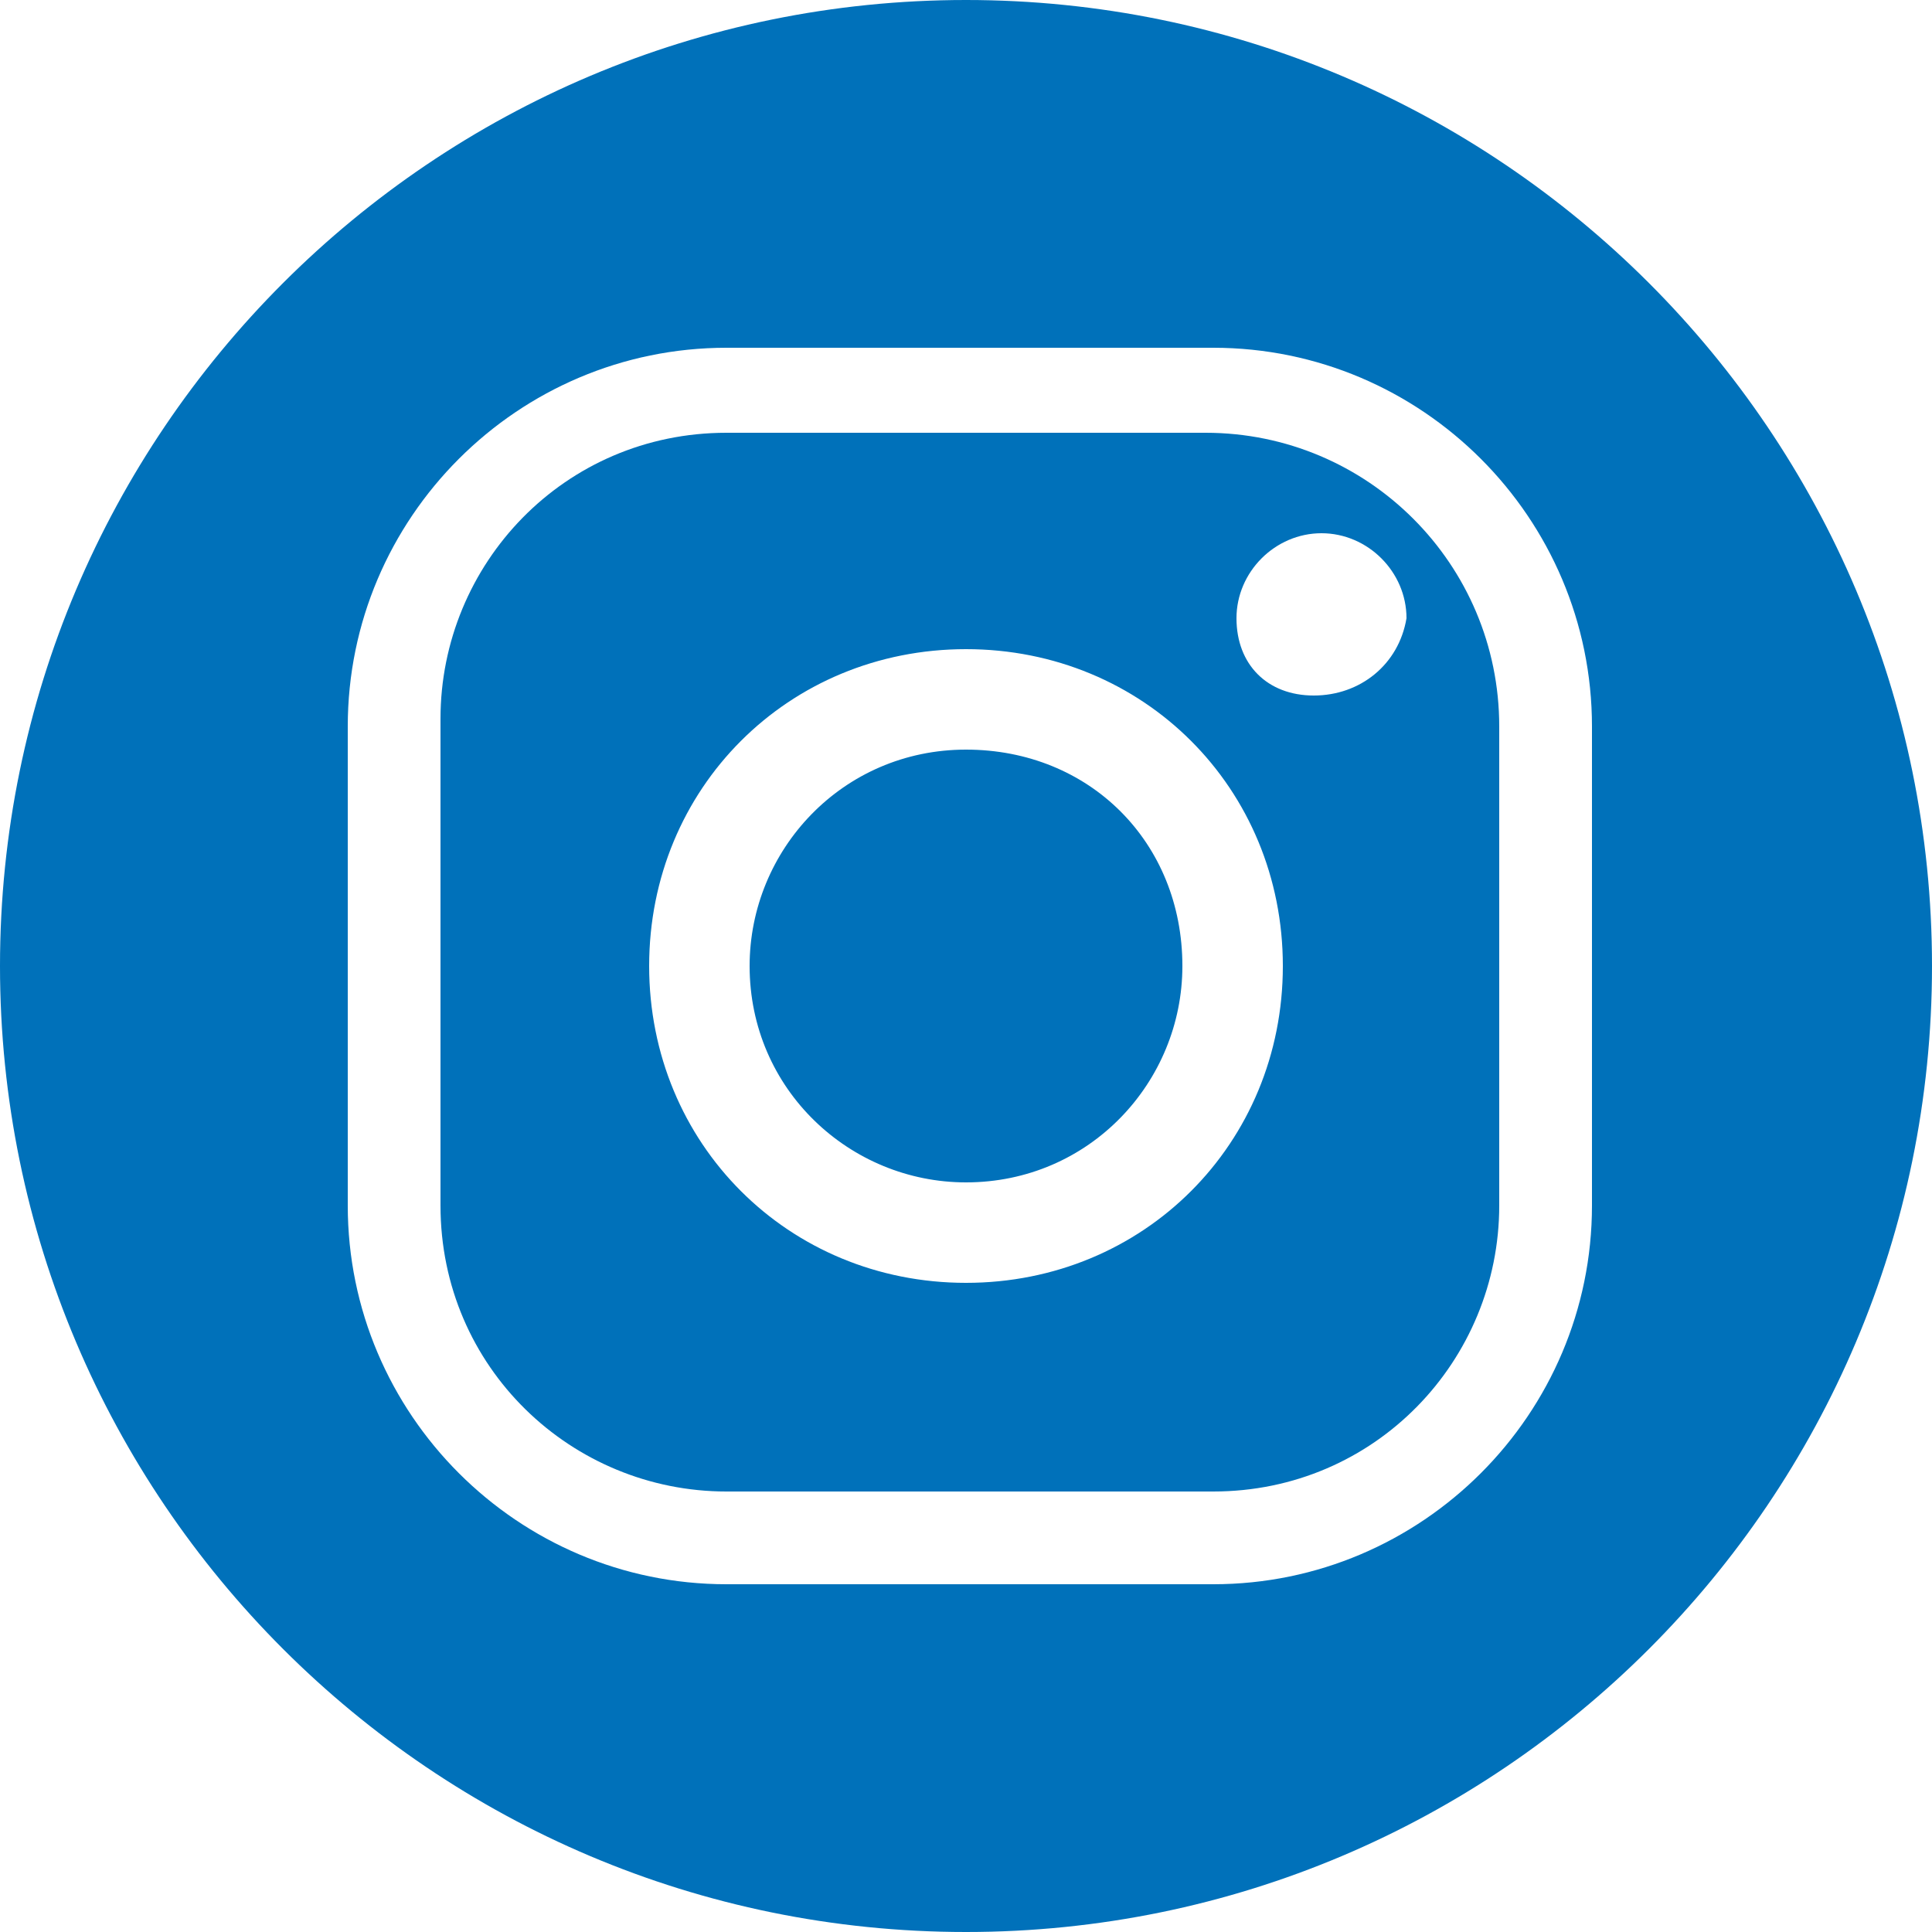 <?xml version="1.0" encoding="utf-8"?>
<!-- Generator: Adobe Illustrator 27.8.1, SVG Export Plug-In . SVG Version: 6.00 Build 0)  -->
<svg version="1.1" id="Layer_1" xmlns="http://www.w3.org/2000/svg" xmlns:xlink="http://www.w3.org/1999/xlink" x="0px" y="0px"
	 viewBox="0 0 25 25" style="enable-background:new 0 0 25 25;" xml:space="preserve">
<style type="text/css">
	.st0{fill:#0071BA;}
</style>
<g>
	<path class="st0" d="M15.6,5.6H9.4c-2.1,0-3.7,1.7-3.7,3.7v6.3c0,2.1,1.7,3.7,3.7,3.7h6.3c2.1,0,3.7-1.7,3.7-3.7V9.4
		C19.4,7.3,17.7,5.6,15.6,5.6z M12.5,16.6c-2.3,0-4.1-1.8-4.1-4.1s1.8-4.1,4.1-4.1s4.1,1.8,4.1,4.1S14.8,16.6,12.5,16.6z M17,9
		C16.4,9,16,8.6,16,8c0-0.6,0.5-1.1,1.1-1.1c0.6,0,1.1,0.5,1.1,1.1C18.1,8.6,17.6,9,17,9z"/>
	<path class="st0" d="M12.5,0C5.6,0,0,5.6,0,12.5S5.6,25,12.5,25S25,19.4,25,12.5S19.4,0,12.5,0z M20.6,15.6c0,2.7-2.2,4.9-4.9,4.9
		H9.4c-2.7,0-4.9-2.2-4.9-4.9V9.4c0-2.7,2.2-4.9,4.9-4.9h6.3c2.7,0,4.9,2.2,4.9,4.9V15.6z"/>
	<path class="st0" d="M12.5,9.7c-1.6,0-2.8,1.3-2.8,2.8c0,1.6,1.3,2.8,2.8,2.8c1.6,0,2.8-1.3,2.8-2.8C15.3,10.9,14.1,9.7,12.5,9.7z"
		/>
</g>
</svg>
